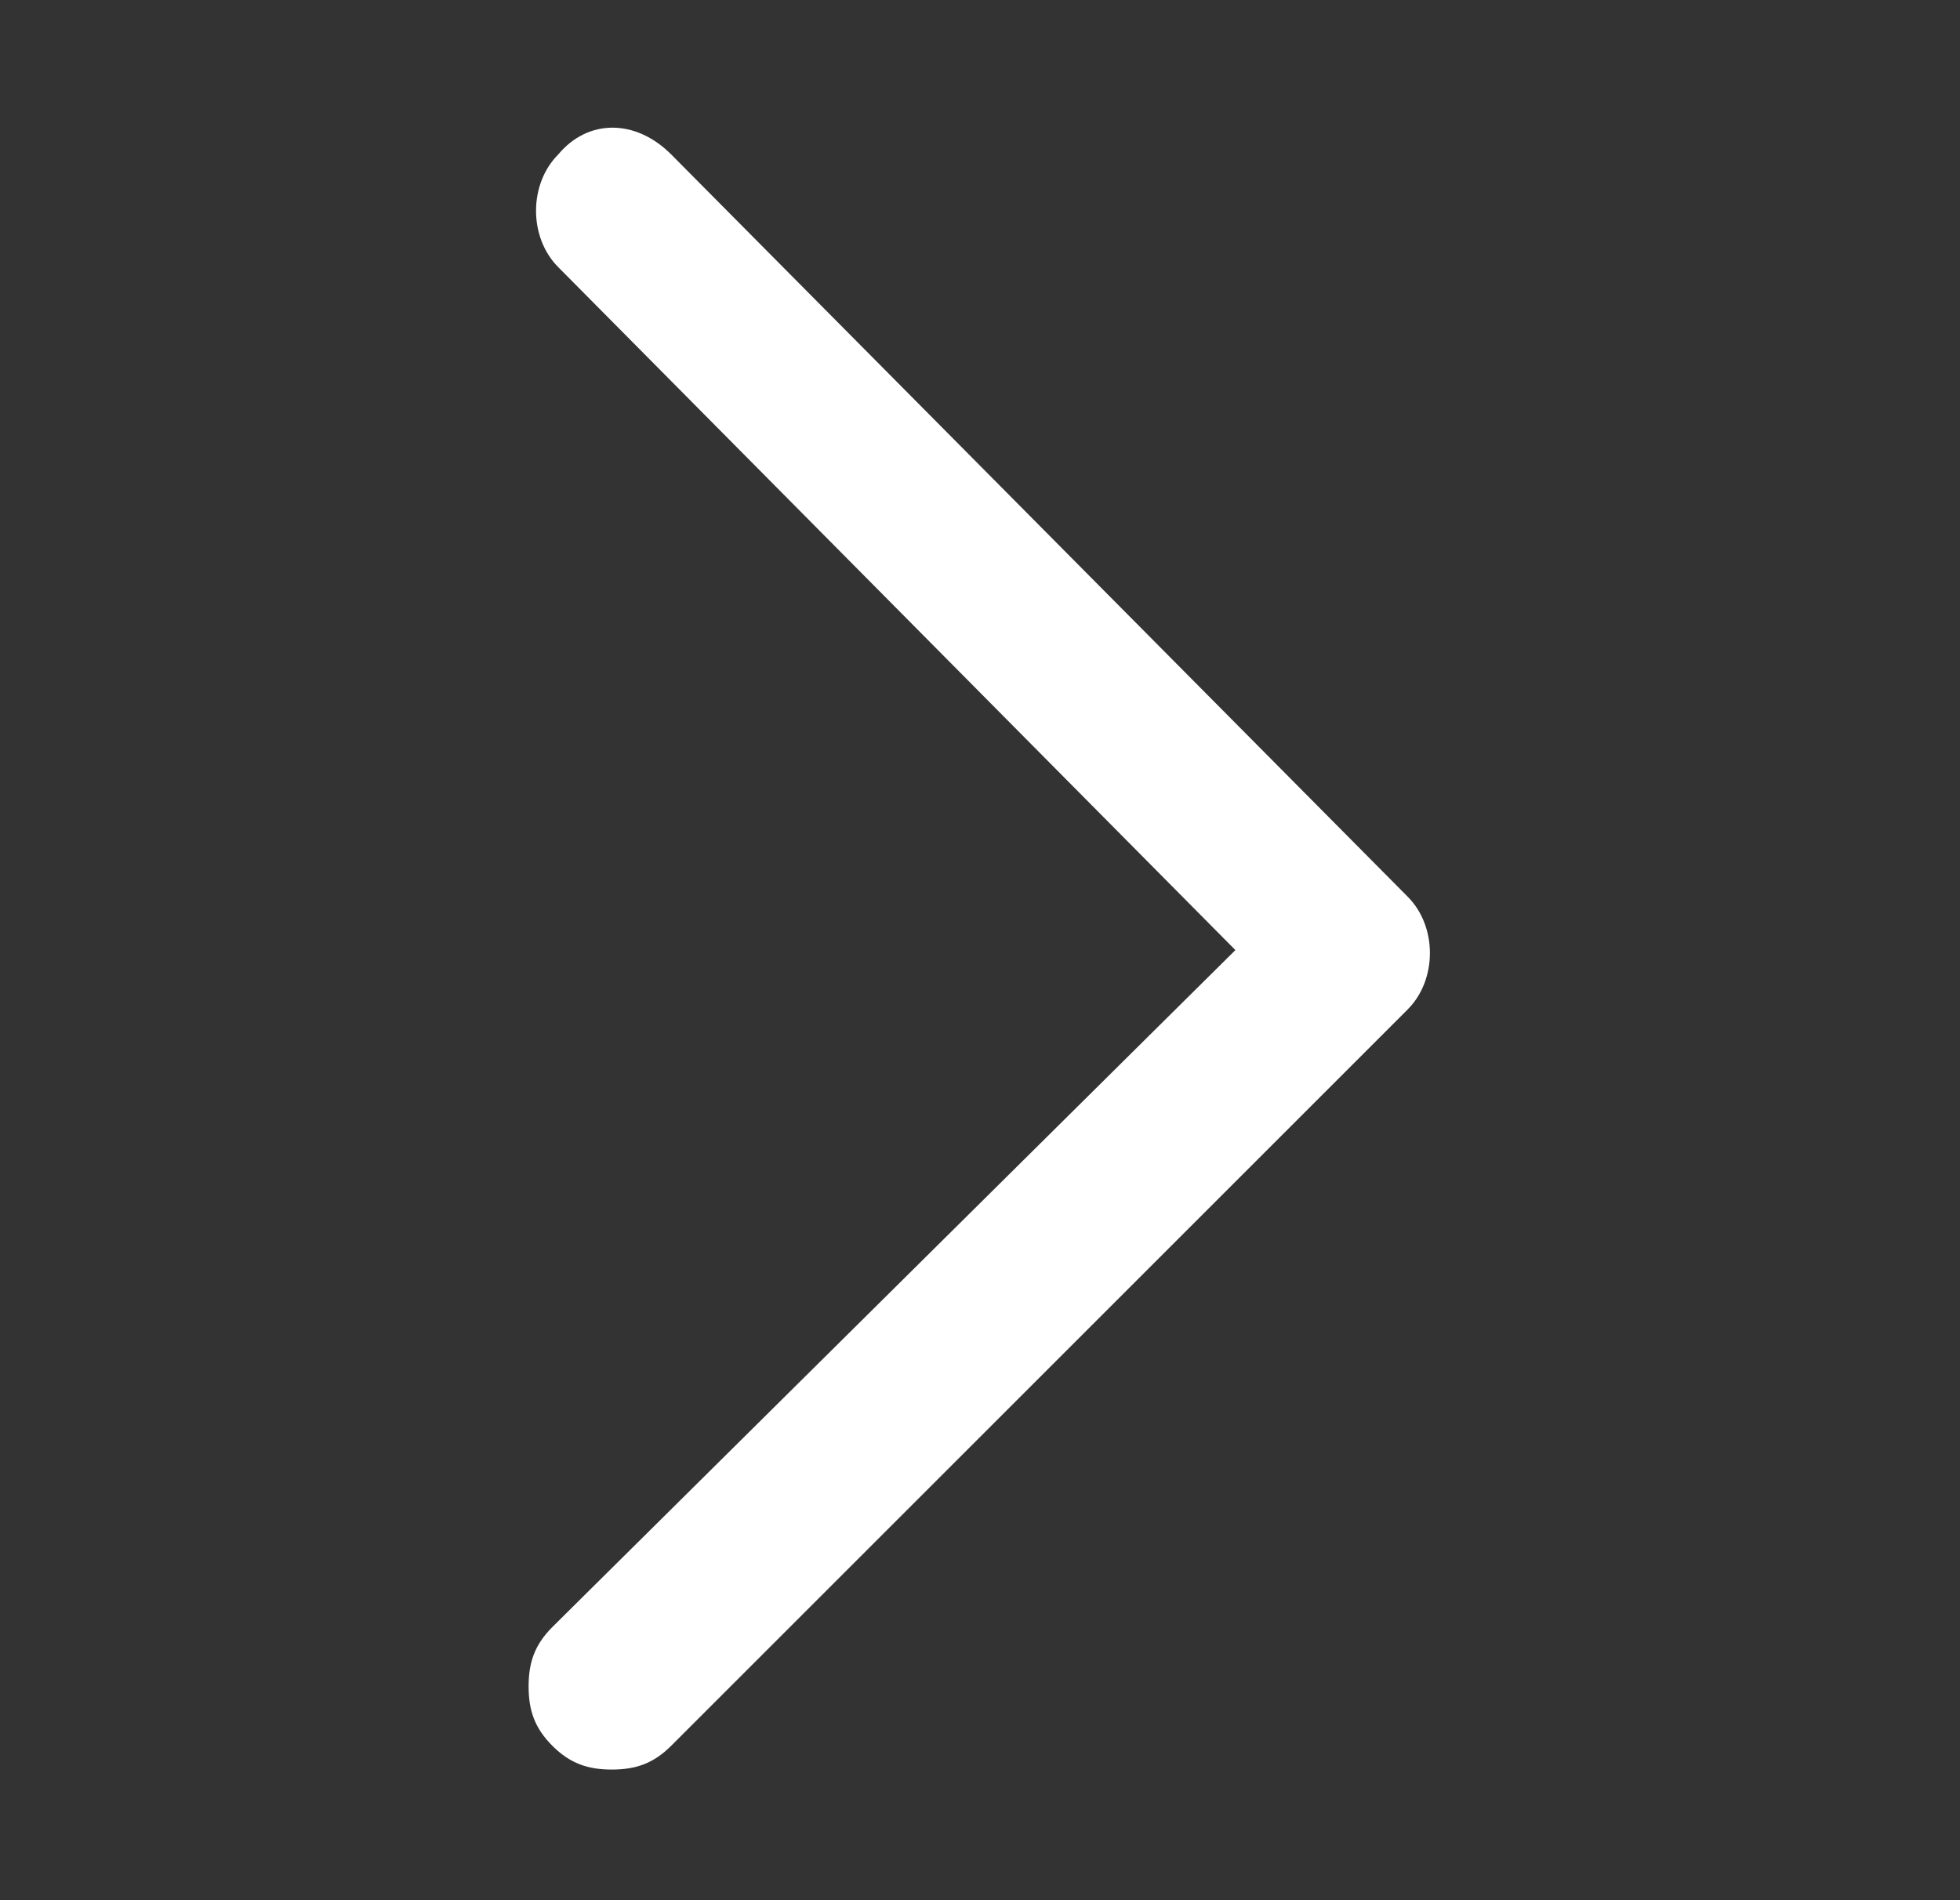 <svg enable-background="new 0 0 33 32" viewBox="0 0 33 32" xmlns="http://www.w3.org/2000/svg"><rect x="0" y="0" width="33" height="32" fill="#333333" stroke="none"/><path d="m11.3 2.6c-.6-.6-1.4-.6-1.9 0-.5.5-.5 1.4 0 1.9l11.4 11.5-11.5 11.4c-.3.3-.4.6-.4 1s.1.7.4 1 .6.4 1 .4.7-.1 1-.4l12.4-12.4c.5-.5.5-1.4 0-1.9z" fill="#fff"/></svg>